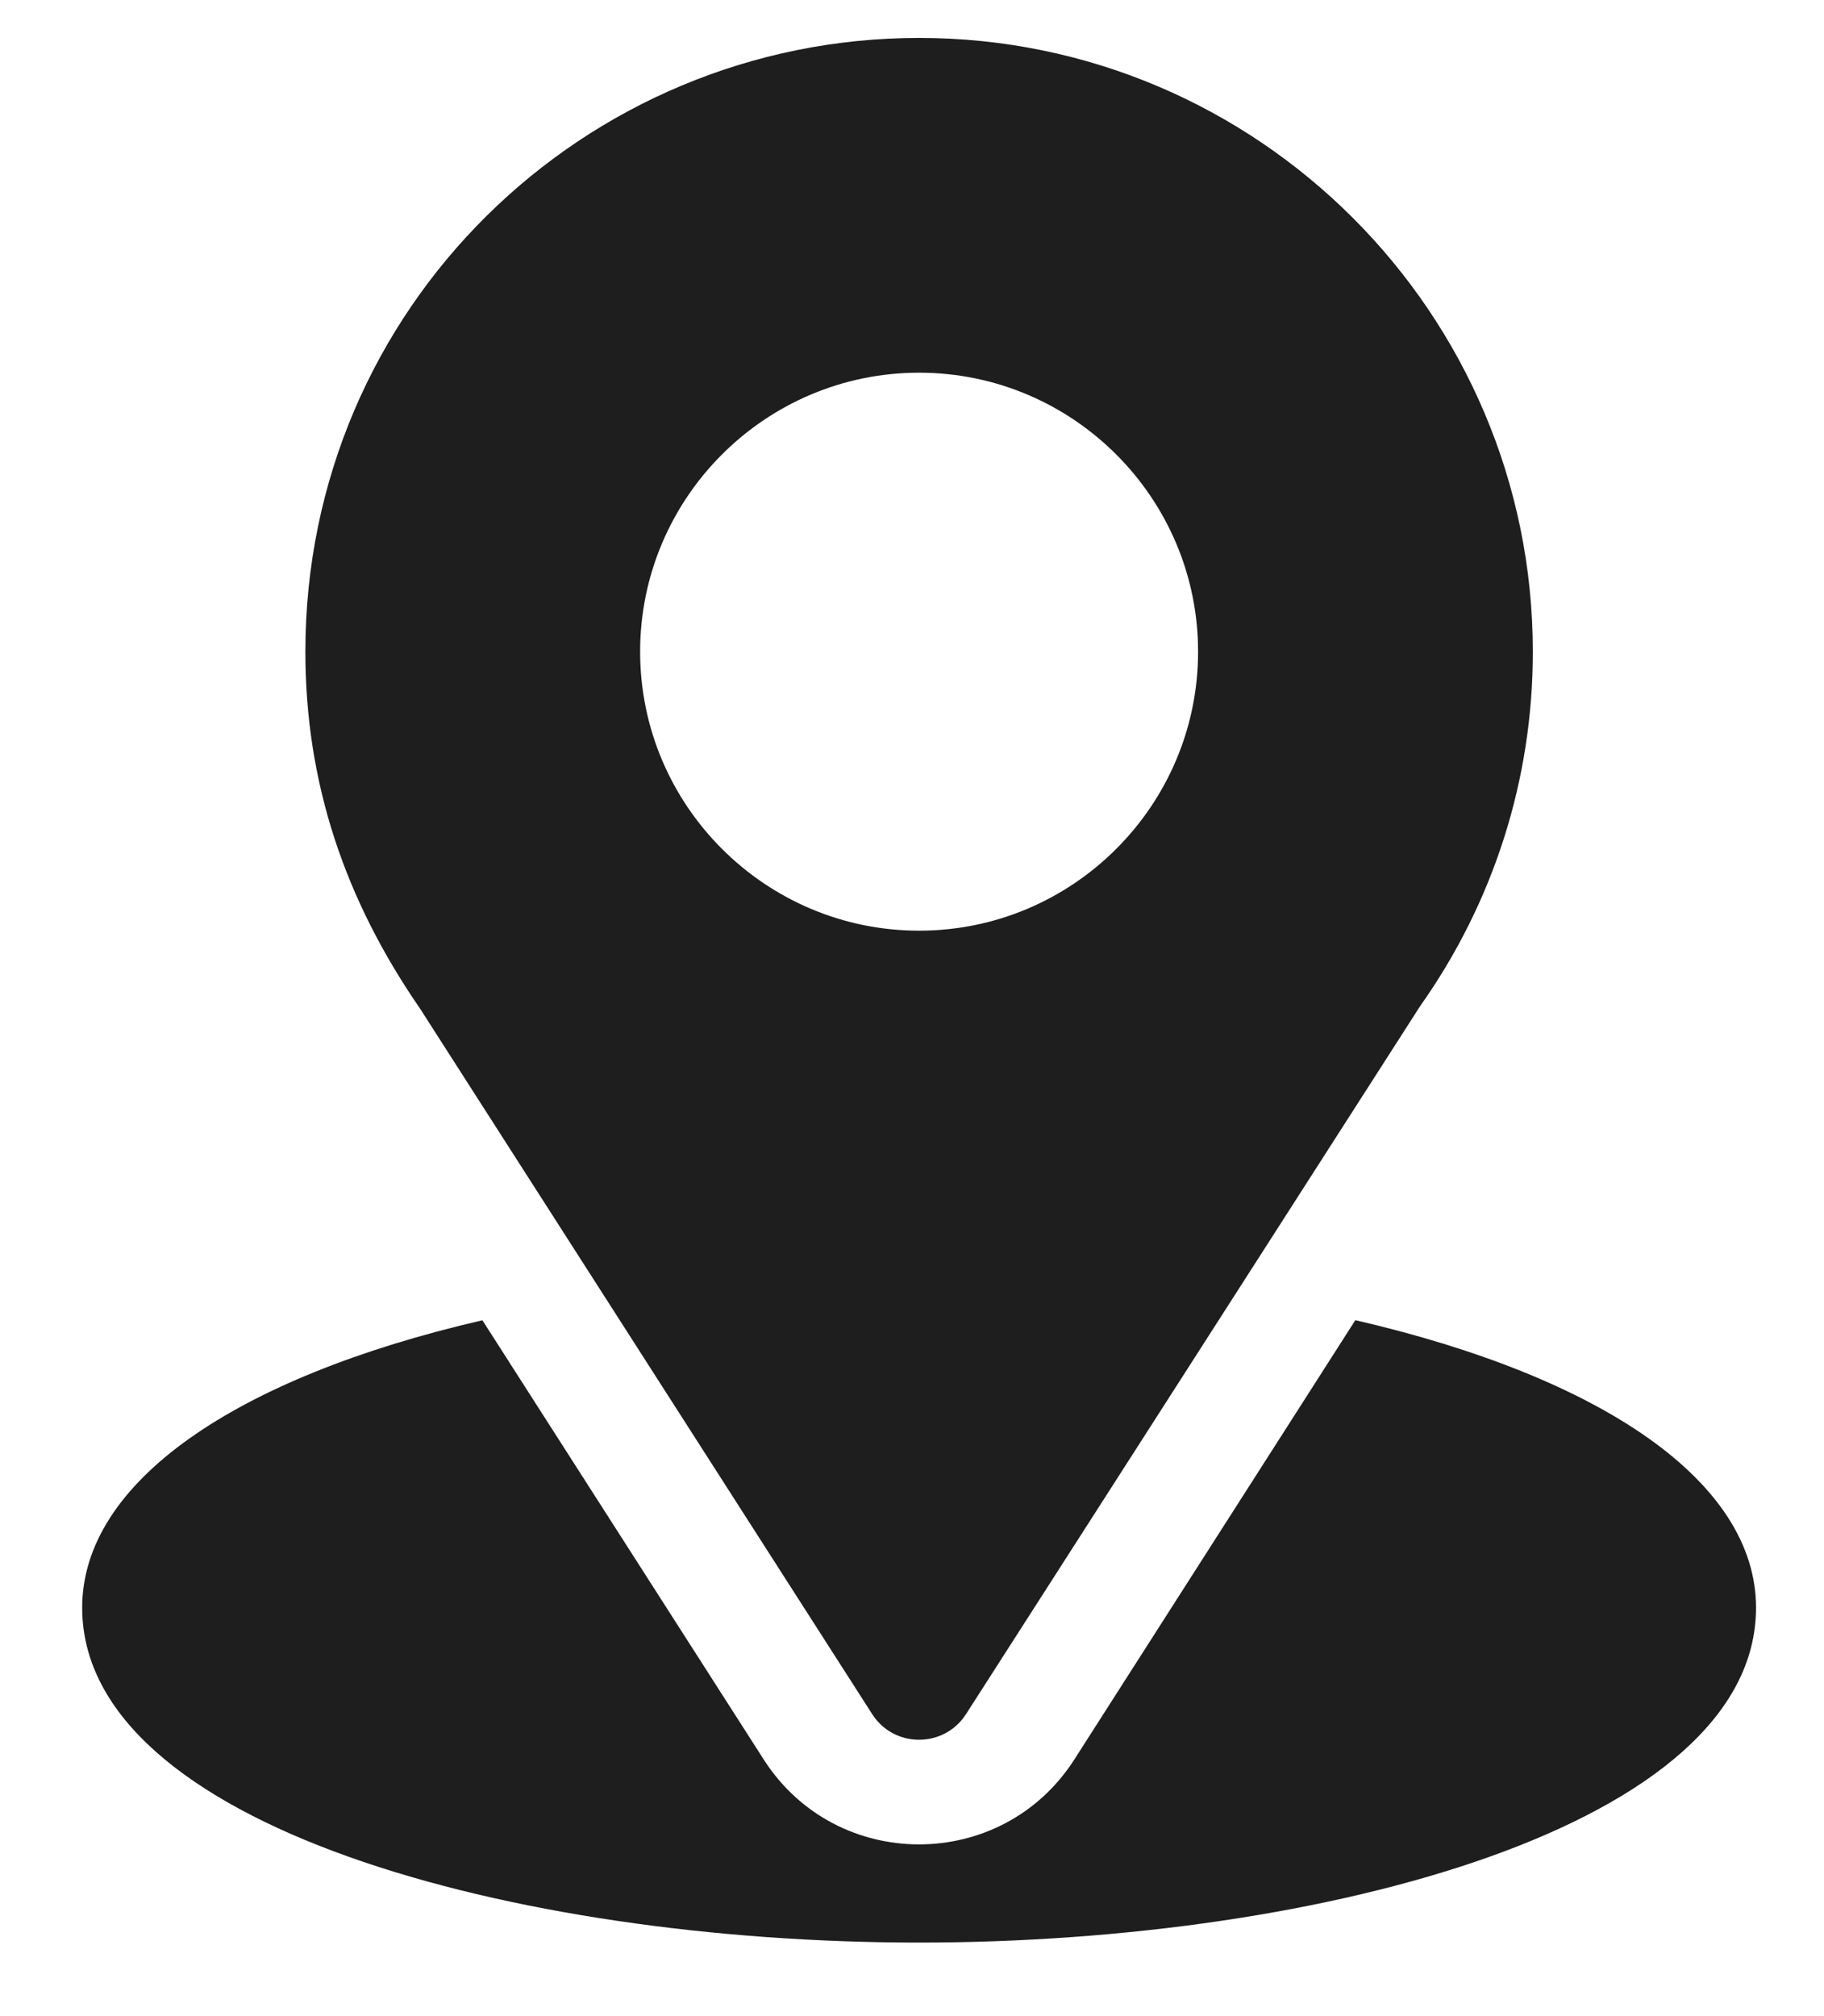 <svg width="19" height="21" viewBox="0 0 19 21" fill="none" xmlns="http://www.w3.org/2000/svg">
<path d="M9.574 0.395C6.088 0.395 3.181 3.203 3.181 6.788C3.181 8.152 3.59 9.368 4.377 10.508L9.085 17.854C9.313 18.211 9.835 18.21 10.063 17.854L14.791 10.483C15.561 9.395 15.967 8.117 15.967 6.788C15.967 3.263 13.099 0.395 9.574 0.395ZM9.574 9.694C7.972 9.694 6.668 8.39 6.668 6.788C6.668 5.186 7.972 3.882 9.574 3.882C11.176 3.882 12.48 5.186 12.48 6.788C12.48 8.39 11.176 9.694 9.574 9.694Z" fill="#1E1E1E"/>
<path d="M14.118 13.751L11.191 18.327C10.434 19.508 8.71 19.504 7.956 18.328L5.025 13.752C2.446 14.348 0.856 15.441 0.856 16.746C0.856 19.012 5.348 20.234 9.574 20.234C13.8 20.234 18.292 19.012 18.292 16.746C18.292 15.44 16.7 14.347 14.118 13.751Z" fill="#1E1E1E"/>
</svg>
